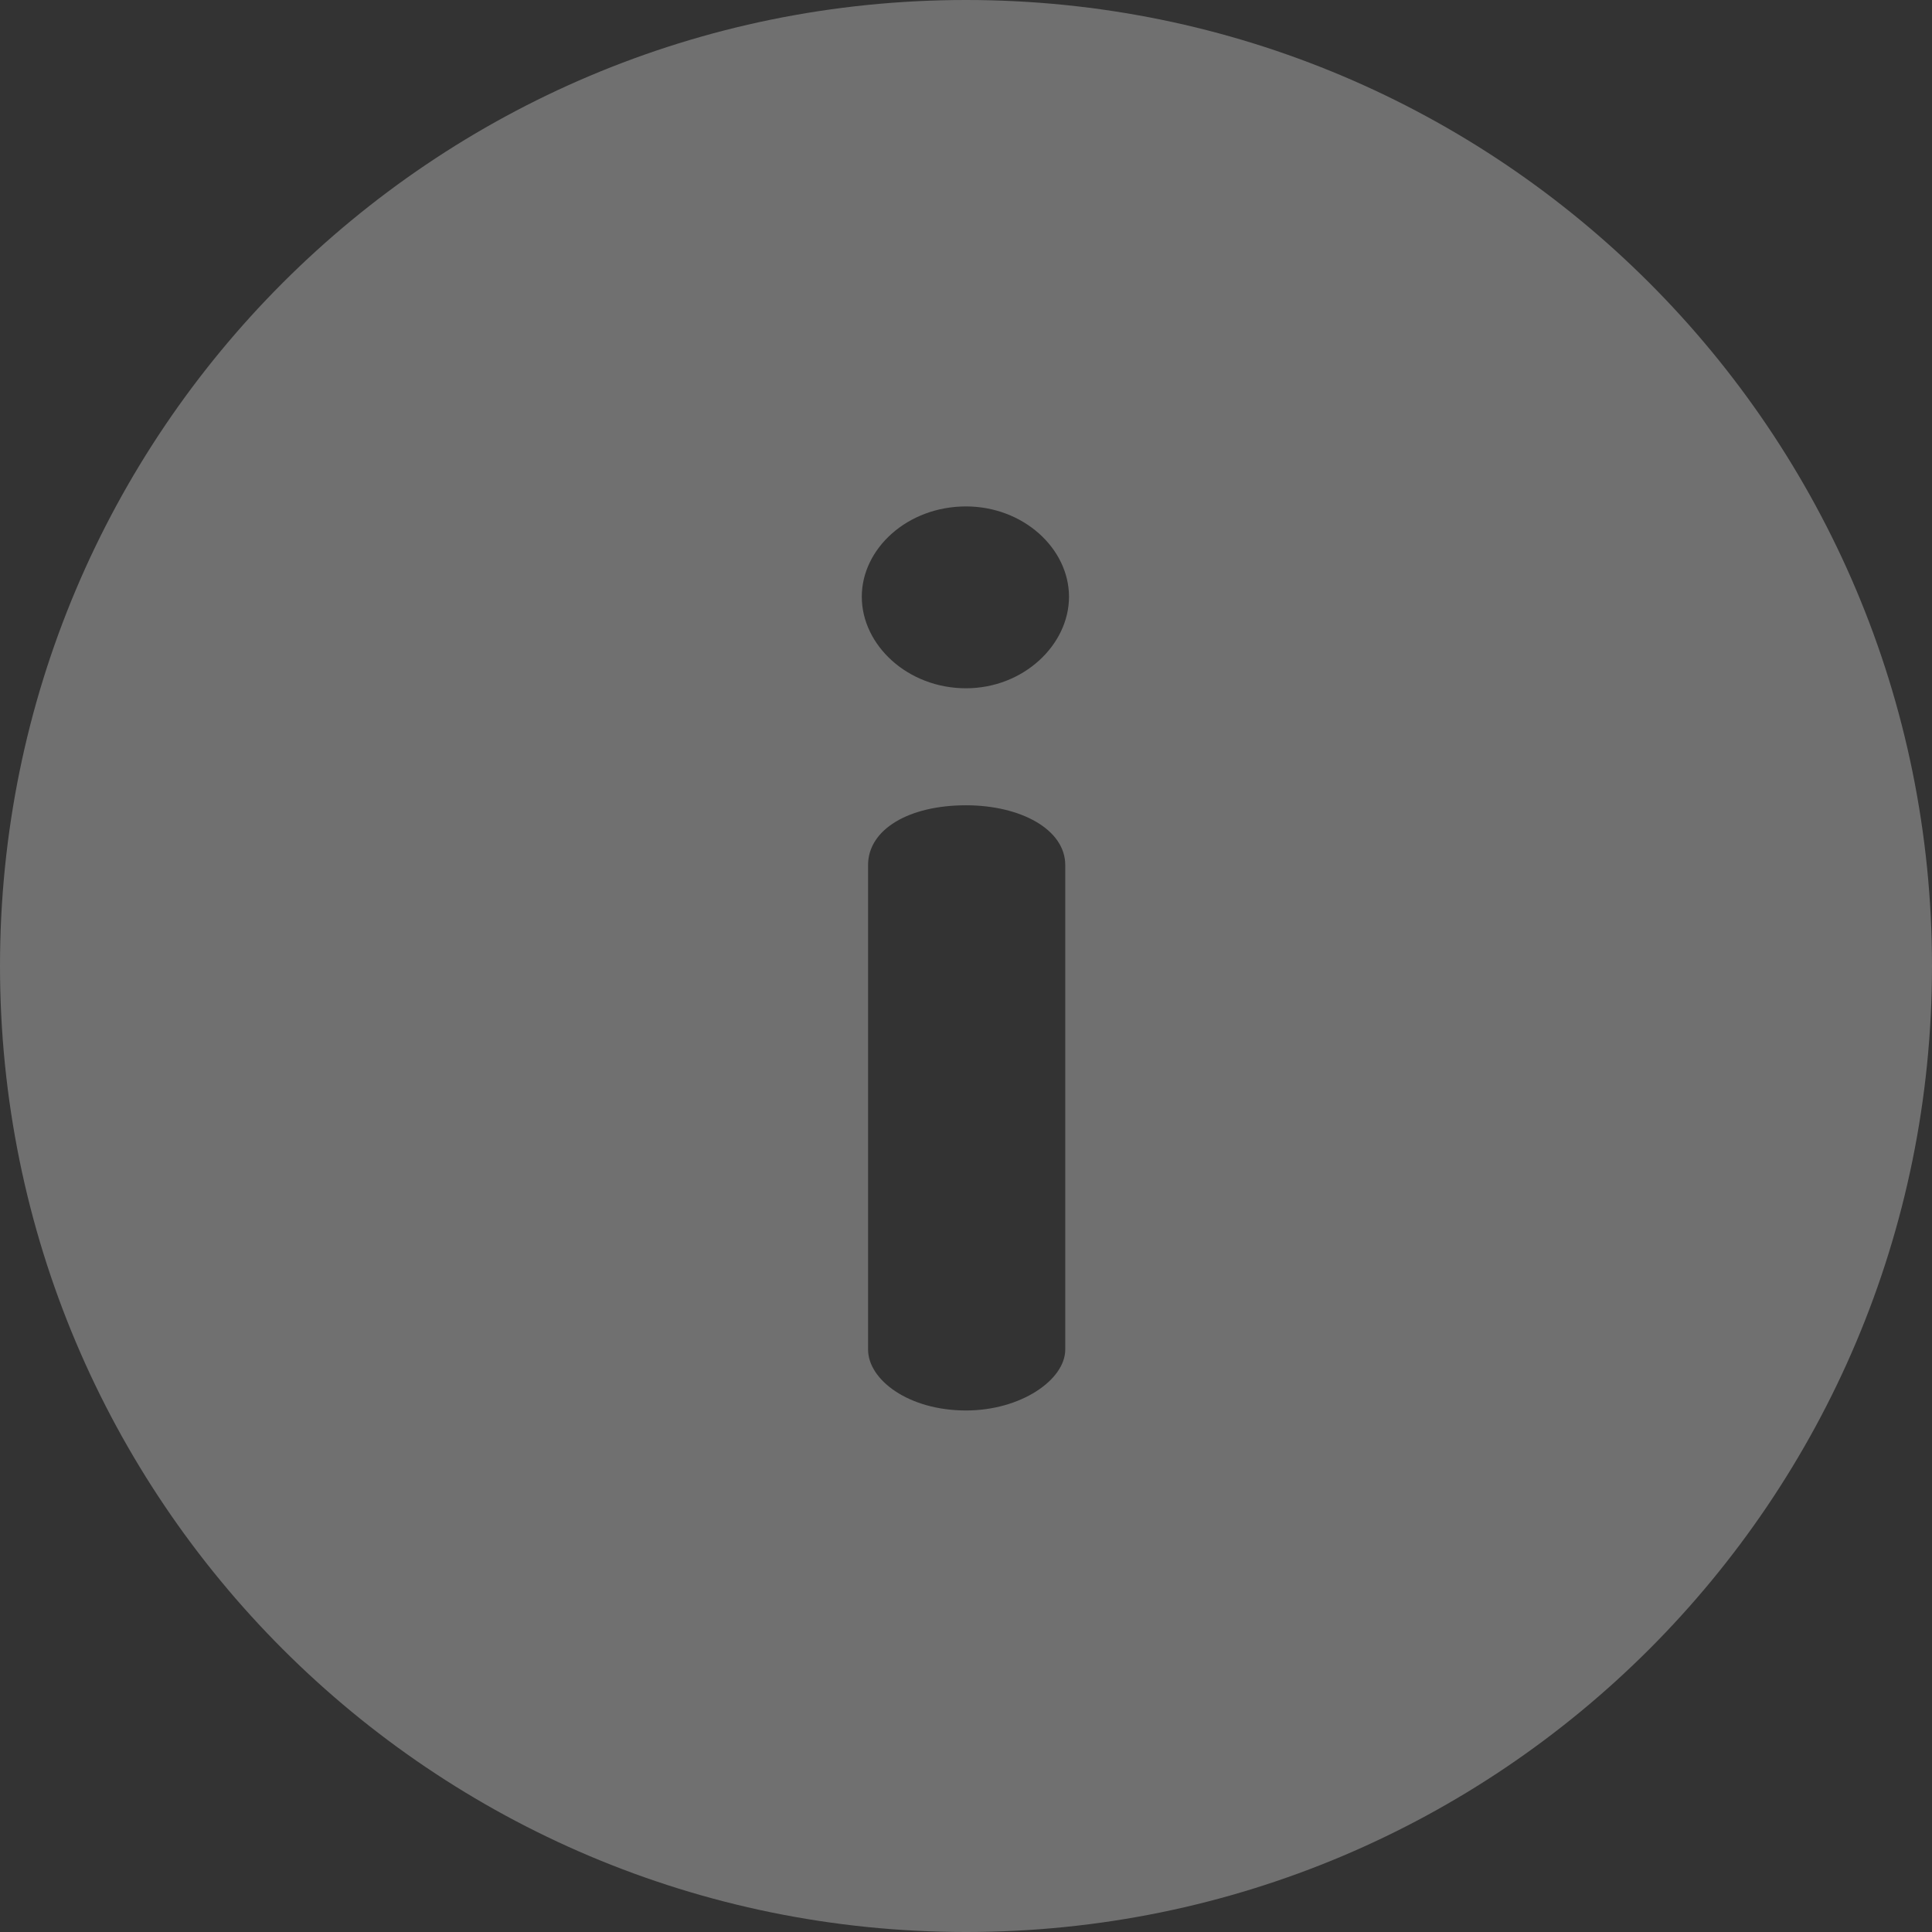 <svg width="16" height="16" viewBox="0 0 16 16" fill="none" xmlns="http://www.w3.org/2000/svg">
<rect x="0" y="0" width="16" height="16" fill="#333333" stroke="none"/>
<g clip-path="url(#clip0_8065_2)">
<path d="M8 0C3.578 0 0 3.578 0 8C0 12.421 3.578 16 8 16C12.422 16 16 12.422 16 8C16 3.578 12.422 0 8 0ZM8.822 11.176C8.822 11.428 8.453 11.681 8 11.681C7.526 11.681 7.189 11.428 7.189 11.176V7.164C7.189 6.869 7.526 6.669 8 6.669C8.453 6.669 8.822 6.869 8.822 7.164V11.176ZM8 5.7C7.516 5.7 7.137 5.342 7.137 4.942C7.137 4.542 7.516 4.194 8 4.194C8.474 4.194 8.853 4.542 8.853 4.942C8.853 5.342 8.474 5.7 8 5.7Z" fill="white" fill-opacity="0.3"/>
</g>
<defs>
<clipPath id="clip0_8065_2">
<rect width="16" height="16" fill="white"/>
</clipPath>
</defs>
</svg>
